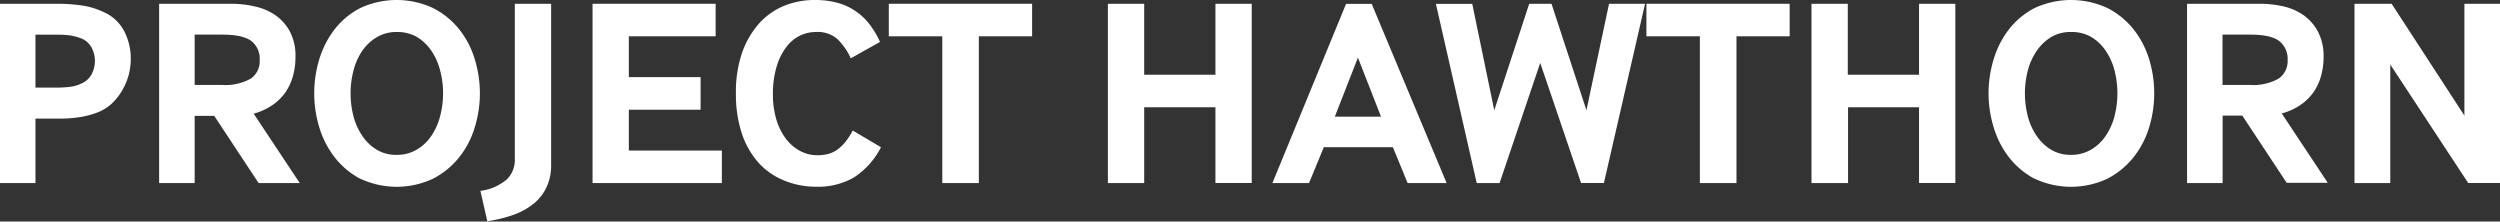<svg id="Layer_1" data-name="Layer 1" xmlns="http://www.w3.org/2000/svg" viewBox="0 0 390.56 34.61"><rect x="0" y="0" width="390.56" height="34.61" fill="#333333" stroke="none"/><defs><style>.cls-1{fill:#fff;}</style></defs><title>logo</title><path class="cls-1" d="M0,28.6V.59H8.82a27.23,27.23,0,0,1,4,.27,11.8,11.8,0,0,1,3.46,1.07,6.5,6.5,0,0,1,3.15,3,9.22,9.22,0,0,1,1,4.26,10.12,10.12,0,0,1-.33,2.54,9.92,9.92,0,0,1-1,2.37,9,9,0,0,1-1.55,2,7.15,7.15,0,0,1-2.1,1.38,13.43,13.43,0,0,1-3,.82,19.43,19.43,0,0,1-3.06.23H5.54V28.6ZM5.54,13.69H8.69a18.4,18.4,0,0,0,2.21-.12,5.68,5.68,0,0,0,1.7-.47,3.36,3.36,0,0,0,1.72-1.51,4.44,4.44,0,0,0-.06-4.24,3.13,3.13,0,0,0-1.79-1.43A8.78,8.78,0,0,0,11,5.54,14.34,14.34,0,0,0,8.9,5.42H5.54Z"/><path class="cls-1" d="M24.86,28.6V.59H36.25A16.21,16.21,0,0,1,39.77,1a8.88,8.88,0,0,1,3.17,1.32,7.36,7.36,0,0,1,2.31,2.54,8.09,8.09,0,0,1,.91,4.07,11,11,0,0,1-.38,2.9,8.61,8.61,0,0,1-1.15,2.54,8.14,8.14,0,0,1-2,2,9.89,9.89,0,0,1-3,1.39L46.83,28.6H40.4L33.47,18.1H30.41V28.6Zm5.55-15.33h4.32a8,8,0,0,0,4.46-1,3.28,3.28,0,0,0,1.38-2.86,3.52,3.52,0,0,0-1.3-3c-.87-.66-2.38-1-4.54-1H30.41Z"/><path class="cls-1" d="M56.28,27.93a12.49,12.49,0,0,1-4-3.36,14.41,14.41,0,0,1-2.4-4.68,18.27,18.27,0,0,1,0-10.63,14.41,14.41,0,0,1,2.4-4.68,12,12,0,0,1,4-3.32,13.48,13.48,0,0,1,11.38,0,12.51,12.51,0,0,1,4.08,3.32,13.92,13.92,0,0,1,2.43,4.68,18.06,18.06,0,0,1,0,10.63,13.92,13.92,0,0,1-2.43,4.68,12.69,12.69,0,0,1-4.08,3.34,13.38,13.38,0,0,1-11.38,0Zm.34-6.68a7.13,7.13,0,0,0,2.24,2.14,5.78,5.78,0,0,0,3.09.8,6,6,0,0,0,3.13-.8,7.08,7.08,0,0,0,2.29-2.14,9.72,9.72,0,0,0,1.38-3.08,14,14,0,0,0,0-7.19A9.72,9.72,0,0,0,67.37,7.9a7.22,7.22,0,0,0-2.29-2.15A6.09,6.09,0,0,0,62,5a5.87,5.87,0,0,0-3.09.79A7.28,7.28,0,0,0,56.62,7.9,9.74,9.74,0,0,0,55.23,11a14.28,14.28,0,0,0,0,7.19A9.74,9.74,0,0,0,56.62,21.25Z"/><path class="cls-1" d="M75.05,29.82A8,8,0,0,0,79.21,28a4.27,4.27,0,0,0,1.22-3.15V.59H86.1v25.2a7.86,7.86,0,0,1-.72,3.46,7.19,7.19,0,0,1-2,2.56,10.85,10.85,0,0,1-3.15,1.75,22.48,22.48,0,0,1-4.1,1Z"/><path class="cls-1" d="M92.57,28.6V.59H111.8V5.67H98.24v6.38h11.21v5.09H98.24v6.38h14.53V28.6Z"/><path class="cls-1" d="M137.63,23a12.3,12.3,0,0,1-4.28,4.76,11.33,11.33,0,0,1-5.84,1.41,12.92,12.92,0,0,1-5.08-1,10.76,10.76,0,0,1-4-2.83,13,13,0,0,1-2.56-4.56,19.24,19.24,0,0,1-.9-6.13,18.77,18.77,0,0,1,1-6.53,13.83,13.83,0,0,1,2.73-4.58,10.71,10.71,0,0,1,4-2.71A12.58,12.58,0,0,1,127.34,0a13,13,0,0,1,3.49.44,9.4,9.4,0,0,1,5,3.34,13.9,13.9,0,0,1,1.65,2.77l-4.57,2.56a9.9,9.9,0,0,0-2.08-3A4.67,4.67,0,0,0,127.47,5a5.74,5.74,0,0,0-2.52.58,6,6,0,0,0-2.14,1.81,9.54,9.54,0,0,0-1.49,3.05,14.45,14.45,0,0,0-.57,4.3,13.48,13.48,0,0,0,.54,3.95,9.47,9.47,0,0,0,1.5,3,6.91,6.91,0,0,0,2.2,1.89,5.69,5.69,0,0,0,2.73.67,6.41,6.41,0,0,0,1.53-.17,4.35,4.35,0,0,0,1.41-.6,6.41,6.41,0,0,0,1.3-1.18,10.89,10.89,0,0,0,1.26-1.91Z"/><path class="cls-1" d="M147.21,28.6V5.67h-8.36V.59h22.39V5.67h-8.32V28.6Z"/><path class="cls-1" d="M173.08,28.6V.59h5.67V11.68h11.13V.59h5.67v28h-5.67V16.76H178.75V28.6Z"/><path class="cls-1" d="M198.78,28.6l11.51-28h4L226,28.6h-6.09L217.6,23H206.81L204.5,28.6Zm9.75-10.37h7.22L212.14,9Z"/><path class="cls-1" d="M230.7,28.6l-6.38-28H230l3.44,16.63L238.9.59h3.48l5.46,16.63L251.37.59H257l-6.43,28H247L240.62,9.83,234.27,28.6Z"/><path class="cls-1" d="M265.56,28.6V5.67h-8.35V.59h22.38V5.67h-8.31V28.6Z"/><path class="cls-1" d="M283,28.6V.59h5.67V11.68h11.13V.59h5.67v28h-5.67V16.76H288.71V28.6Z"/><path class="cls-1" d="M317.85,27.93a12.6,12.6,0,0,1-4-3.36,14.39,14.39,0,0,1-2.39-4.68,18.06,18.06,0,0,1,0-10.63,14.39,14.39,0,0,1,2.39-4.68,12.12,12.12,0,0,1,4-3.32,13.5,13.5,0,0,1,11.39,0,12.47,12.47,0,0,1,4.07,3.32,14.12,14.12,0,0,1,2.44,4.68,18.27,18.27,0,0,1,0,10.63,14.12,14.12,0,0,1-2.44,4.68,12.65,12.65,0,0,1-4.07,3.34,13.4,13.4,0,0,1-11.39,0Zm.34-6.68a7.27,7.27,0,0,0,2.25,2.14,5.77,5.77,0,0,0,3.08.8,6,6,0,0,0,3.13-.8,7,7,0,0,0,2.29-2.14,9.74,9.74,0,0,0,1.39-3.08,14.28,14.28,0,0,0,0-7.19,9.74,9.74,0,0,0-1.39-3.08,7.12,7.12,0,0,0-2.29-2.15A6.09,6.09,0,0,0,323.52,5a5.86,5.86,0,0,0-3.08.79,7.42,7.42,0,0,0-2.25,2.15A9.74,9.74,0,0,0,316.8,11a14.28,14.28,0,0,0,0,7.19A9.74,9.74,0,0,0,318.19,21.25Z"/><path class="cls-1" d="M341.67,28.6V.59h11.38a16.3,16.3,0,0,1,3.53.38,9,9,0,0,1,3.17,1.32,7.36,7.36,0,0,1,2.31,2.54A8.2,8.2,0,0,1,363,8.9a11,11,0,0,1-.38,2.9,8.36,8.36,0,0,1-1.15,2.54,8,8,0,0,1-2,2,9.77,9.77,0,0,1-3,1.39l7.18,10.83h-6.42l-6.93-10.5h-3.07V28.6Zm5.54-15.33h4.33a8,8,0,0,0,4.45-1,3.28,3.28,0,0,0,1.39-2.86,3.53,3.53,0,0,0-1.31-3c-.86-.66-2.38-1-4.53-1h-4.33Z"/><path class="cls-1" d="M367.83,28.6V.59h5.8L385,18.06V.59h5.59v28h-5L373.42,10.08V28.6Z"/></svg>